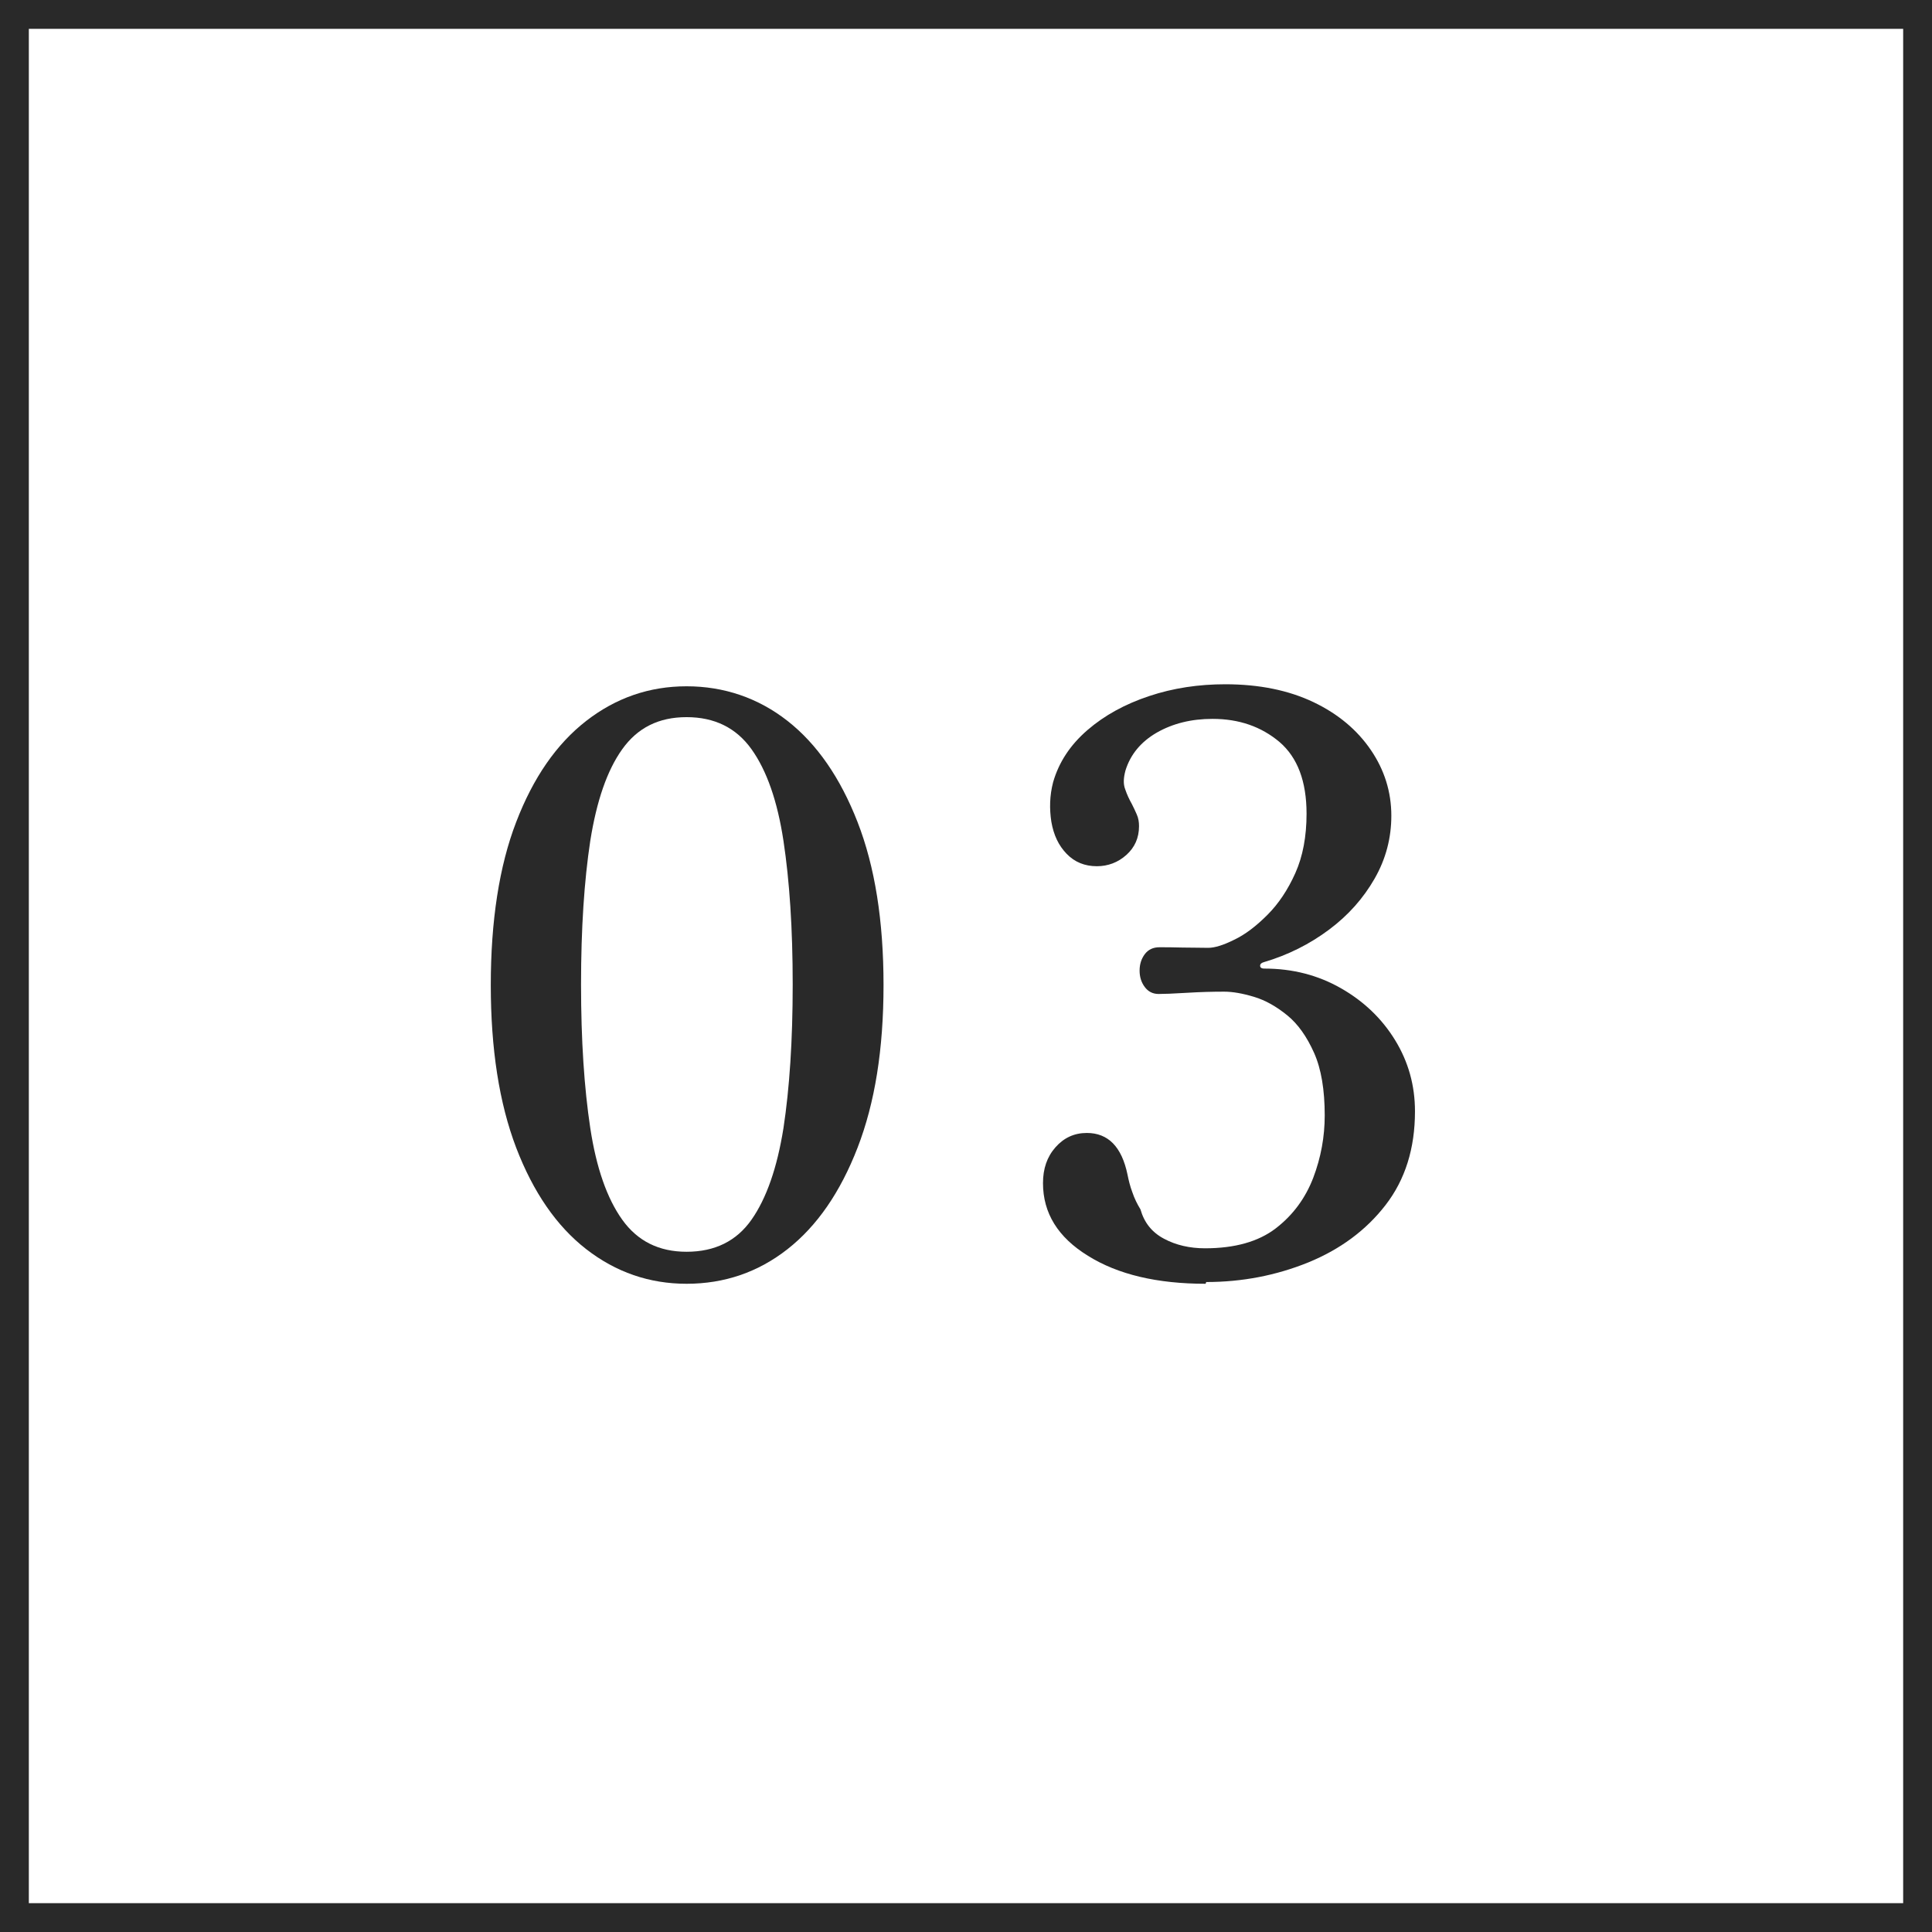 <svg height="67" viewBox="0 0 67 67" width="67" xmlns="http://www.w3.org/2000/svg"><rect x="0" y="0" width="67" height="67" fill="#808080" stroke="none"/><path d="m.5.5h66v66h-66z" fill="#fff"/><g fill="#292929"><path d="m66 1v65h-65v-65zm1-1h-67v67h67z"/><path d="m23.81 44.52c-1.29 0-2.45-.4-3.48-1.2s-1.84-1.98-2.43-3.52c-.59-1.55-.88-3.43-.88-5.64s.29-4.12.88-5.65c.59-1.54 1.4-2.71 2.43-3.51s2.19-1.2 3.48-1.2 2.48.4 3.5 1.2 1.83 1.97 2.43 3.51.9 3.42.9 5.65-.3 4.09-.9 5.64-1.41 2.72-2.43 3.52-2.19 1.2-3.5 1.2zm0-1.11c.98 0 1.73-.37 2.25-1.11s.89-1.8 1.11-3.18c.21-1.38.32-3.04.32-4.98s-.11-3.59-.32-4.98c-.21-1.38-.58-2.44-1.11-3.18s-1.28-1.11-2.25-1.11-1.7.37-2.23 1.11-.89 1.8-1.11 3.18c-.21 1.38-.32 3.04-.32 4.98s.11 3.59.32 4.98c.21 1.38.58 2.44 1.11 3.18s1.27 1.11 2.23 1.11z"/><path d="m41.81 44.52c-1.68 0-3.04-.32-4.08-.97-1.04-.64-1.56-1.48-1.56-2.52 0-.5.14-.91.43-1.24s.65-.5 1.09-.5c.74 0 1.21.48 1.41 1.44.04.2.09.41.17.62.07.21.17.41.28.59.13.46.4.8.82 1.02.41.22.89.33 1.42.33 1.03 0 1.85-.23 2.45-.69s1.03-1.05 1.3-1.75c.27-.71.4-1.43.4-2.17 0-.88-.12-1.61-.37-2.17s-.56-1-.93-1.3-.75-.52-1.15-.64-.74-.18-1.04-.18c-.39 0-.82.01-1.3.04s-.8.04-.97.04c-.2 0-.36-.08-.48-.24s-.18-.35-.18-.57.06-.41.18-.57.29-.24.51-.24c.2 0 .47 0 .79.01.32 0 .62.01.9.01.22 0 .52-.09.9-.28.38-.18.76-.47 1.15-.86s.71-.87.97-1.45.39-1.27.39-2.06c0-1.12-.31-1.95-.94-2.49-.63-.53-1.4-.8-2.32-.8-.74 0-1.38.16-1.94.48-.55.32-.91.76-1.08 1.31-.07.26-.08.47-.01.65.06.18.14.35.23.51.06.11.11.23.17.36s.08.27.08.41c0 .41-.15.74-.44 1s-.64.39-1.02.39c-.42 0-.77-.14-1.05-.43s-.45-.65-.53-1.11c-.07-.45-.06-.91.06-1.37.2-.7.6-1.3 1.19-1.81s1.3-.9 2.14-1.18 1.72-.41 2.64-.41c1.18 0 2.2.21 3.06.62s1.52.97 1.99 1.66.71 1.45.71 2.28c0 .77-.19 1.5-.58 2.18s-.91 1.27-1.58 1.77-1.42.88-2.27 1.13c-.07.02-.12.06-.12.12s.04.1.15.1c.98 0 1.86.23 2.65.68s1.42 1.05 1.88 1.8.69 1.57.69 2.47c0 1.29-.34 2.37-1.02 3.25s-1.58 1.54-2.68 1.99c-1.11.45-2.29.68-3.54.68z"/></g></svg>